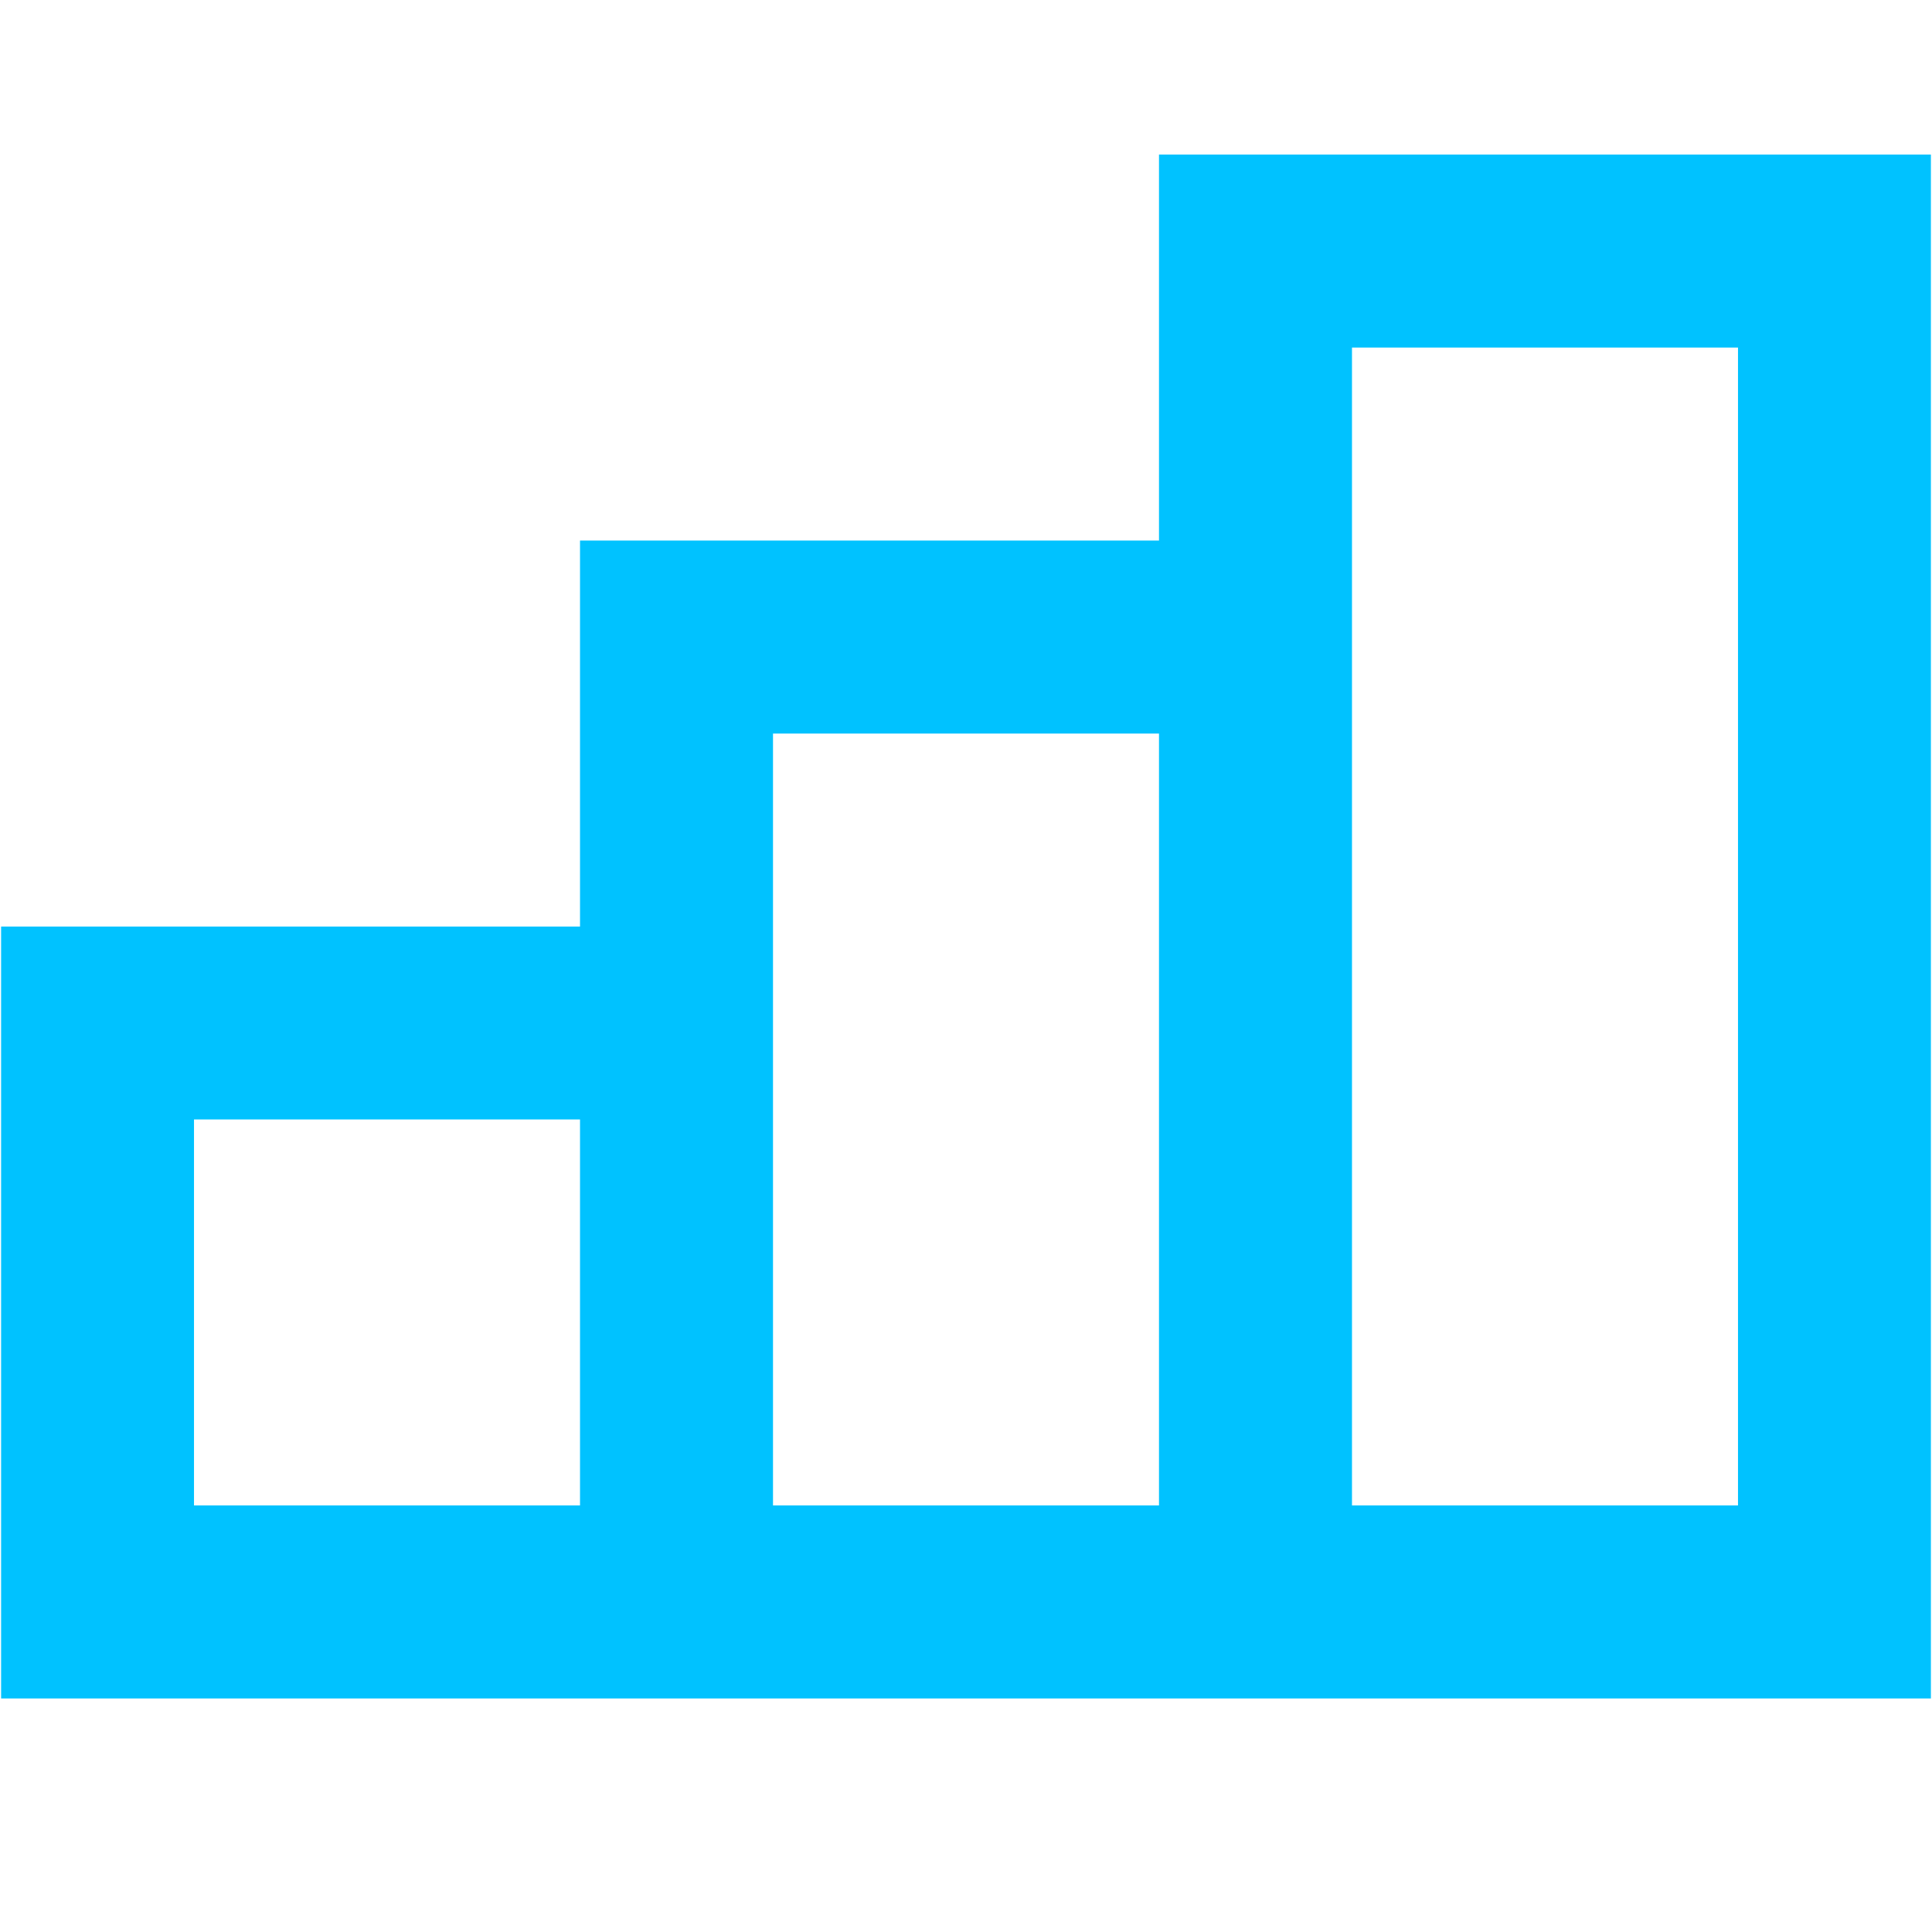 <svg xmlns="http://www.w3.org/2000/svg" xmlns:xlink="http://www.w3.org/1999/xlink" width="100" zoomAndPan="magnify" viewBox="0 0 75 75" height="100" preserveAspectRatio="xMidYMid meet" version="1.0"><path fill="#00c2ff" d="M 74.957 6 L 44.992 6 L 44.992 20.984 L 22.516 20.984 L 22.516 35.969 L 0.043 35.969 L 0.043 65.934 L 74.957 65.934 Z M 30.008 58.441 L 44.992 58.441 L 44.992 28.477 L 30.008 28.477 Z M 22.516 58.441 L 22.516 43.457 L 7.531 43.457 L 7.531 58.441 Z M 52.484 13.492 L 67.469 13.492 L 67.469 58.441 L 52.484 58.441 Z M 52.484 13.492 " fill-opacity="1" fill-rule="evenodd"/></svg>
